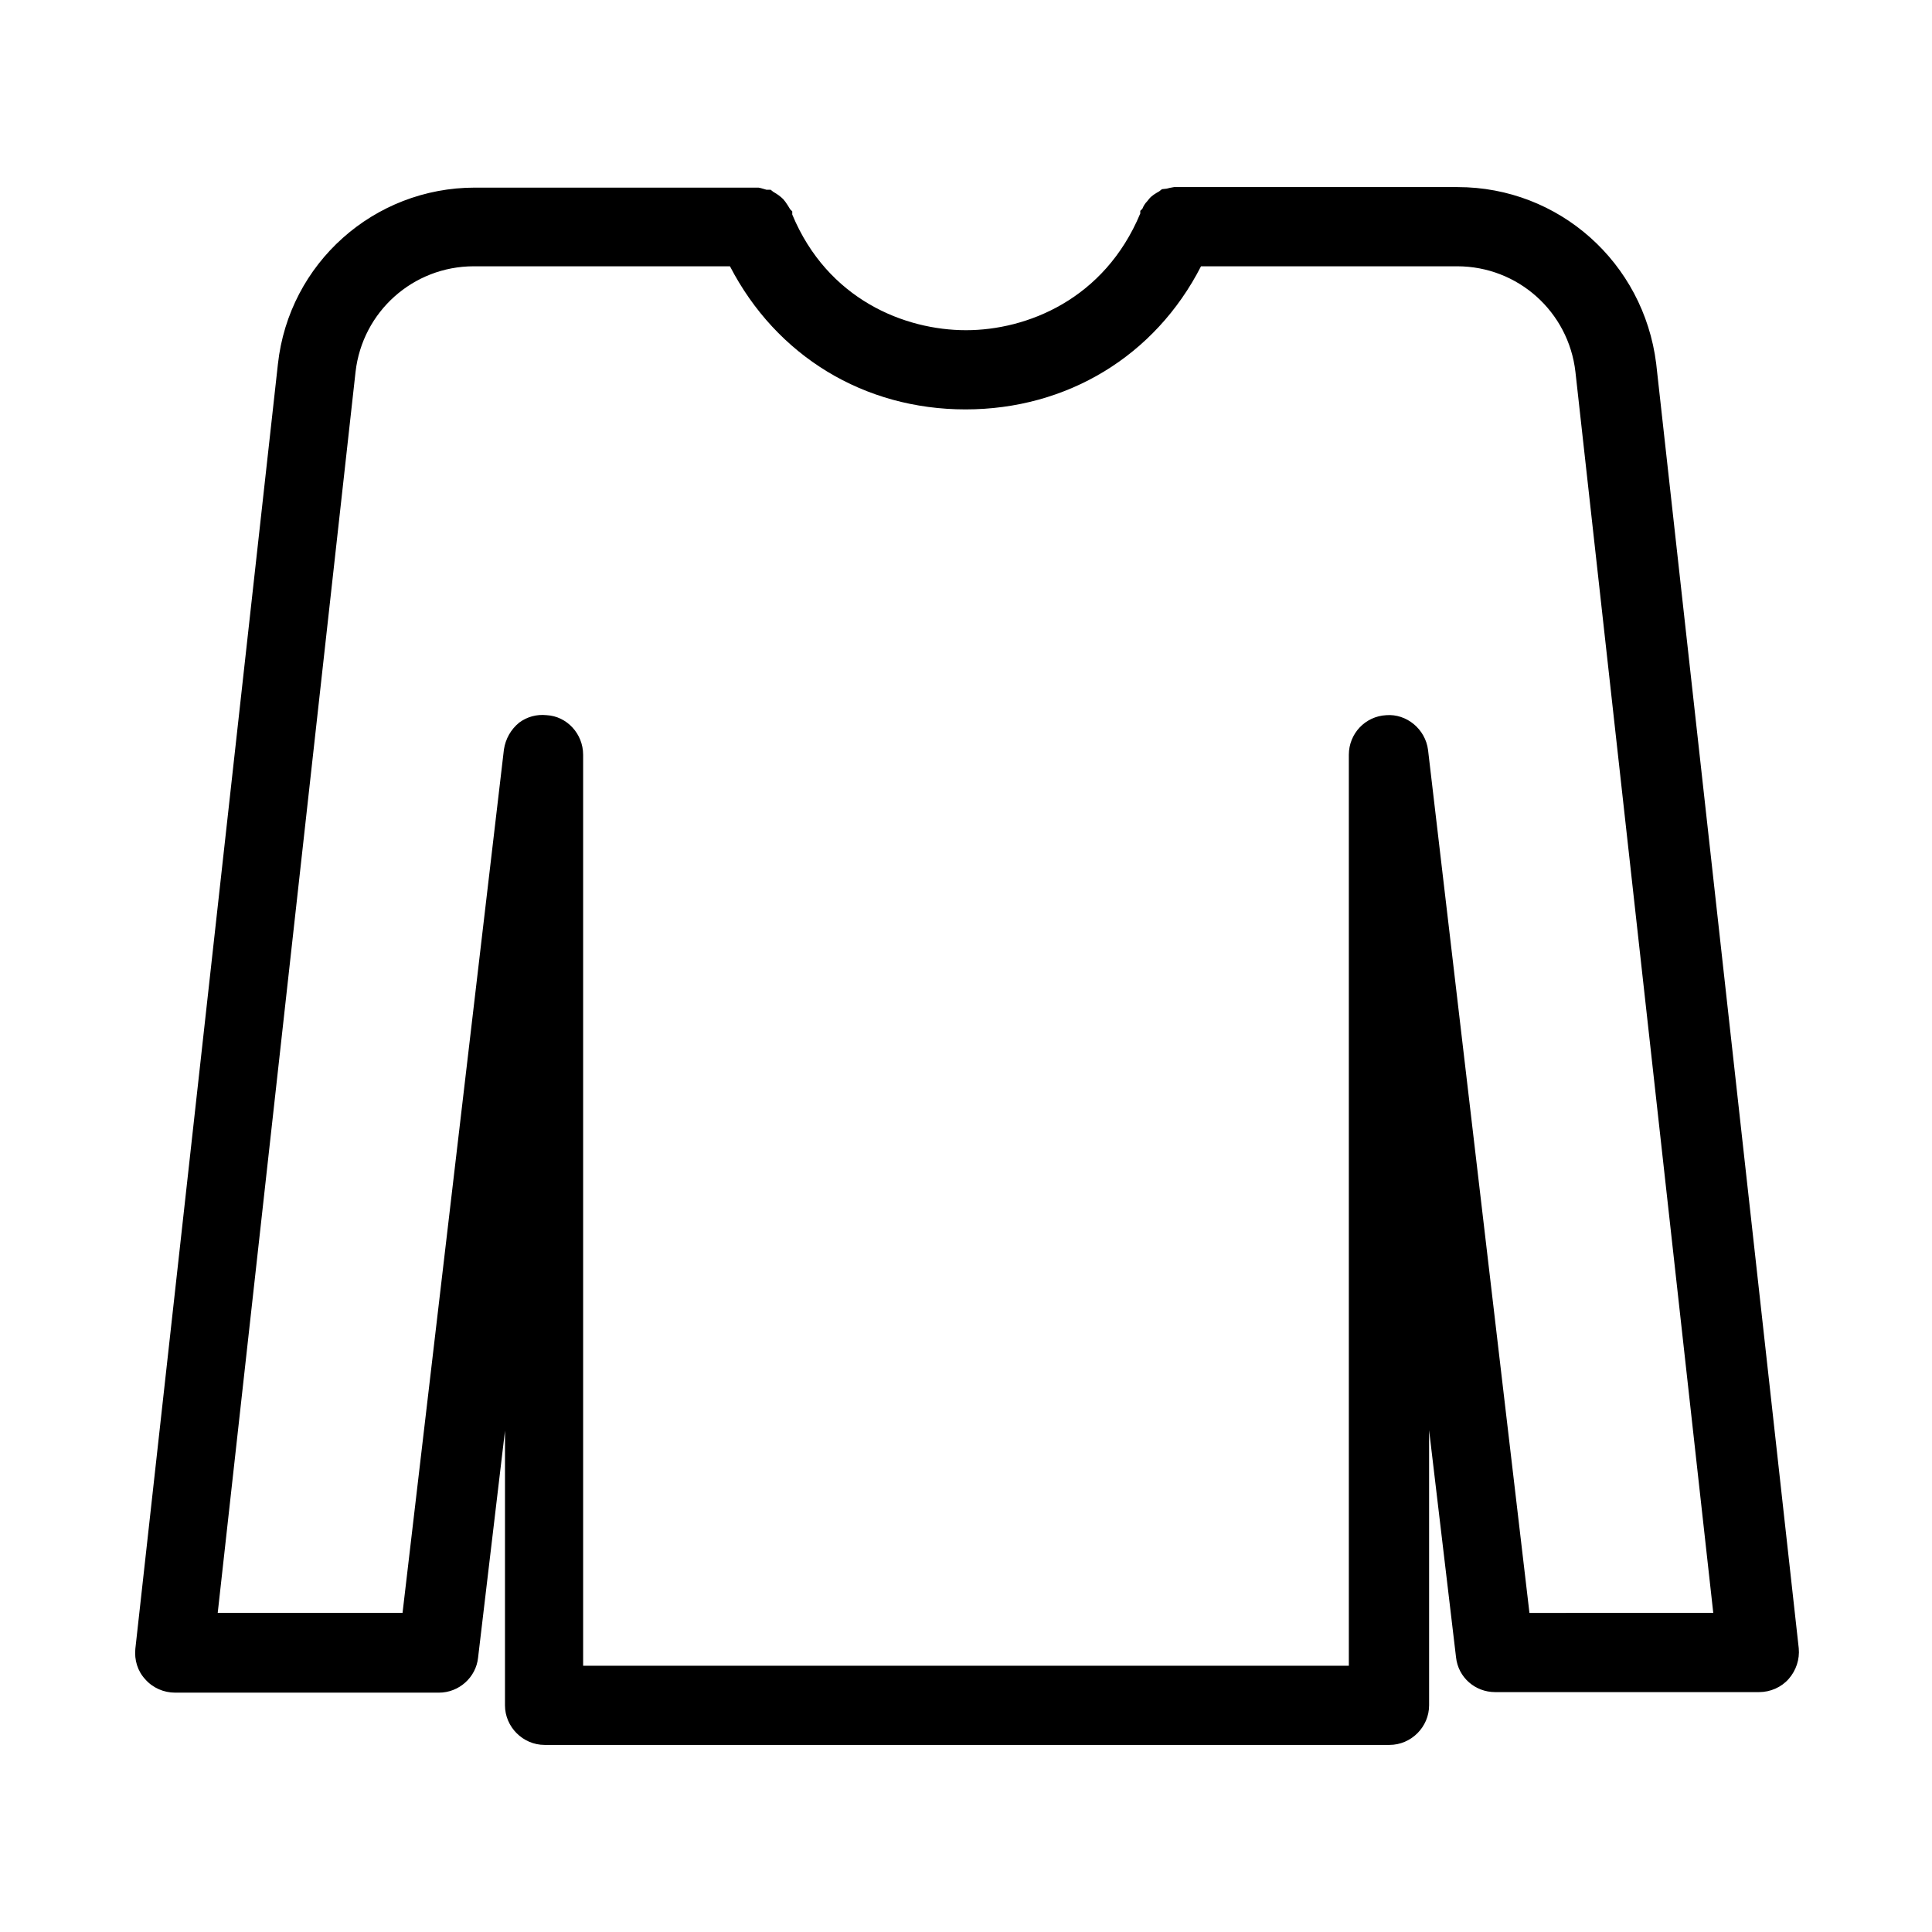 <?xml version="1.0" encoding="UTF-8"?>
<!-- Uploaded to: ICON Repo, www.svgrepo.com, Generator: ICON Repo Mixer Tools -->
<svg fill="#000000" width="800px" height="800px" version="1.1" viewBox="144 144 512 512" xmlns="http://www.w3.org/2000/svg">
 <path d="m530.29 193.58h-75.152c-0.84 0.141-1.539 0.281-1.961 0.418l-1.258 0.141-0.699 0.559c-0.98 0.559-1.961 1.121-2.66 1.961l-0.559 0.699c-0.559 0.559-0.98 1.258-1.258 1.961l-0.559 0.559v0.699c-9.52 22.812-30.09 30.93-46.184 30.93-16.234 0-36.668-8.117-46.043-30.648v-0.84l-0.559-0.559c-0.418-0.699-0.84-1.398-1.258-1.961l-0.559-0.699c-0.84-0.84-1.68-1.398-2.66-1.961l-0.699-0.559h-1.121c-0.559-0.141-1.258-0.418-2.098-0.559h-75.152c-26.73 0-49.262 20.012-52.199 46.742l-37.785 340.49c-0.281 2.938 0.559 5.879 2.66 8.117 1.961 2.238 4.898 3.5 7.836 3.5h69.973c5.316 0 9.797-4.059 10.355-9.238l7.137-60.176-0.004 72.77c0 5.738 4.758 10.496 10.496 10.496h223.91c5.738 0 10.496-4.758 10.496-10.496v-72.914l7.137 60.176c0.559 5.316 5.039 9.238 10.355 9.238h69.973c2.938 0 5.879-1.258 7.836-3.5 1.961-2.238 2.938-5.18 2.66-8.117l-37.785-340.49c-3.356-26.727-25.746-46.738-52.617-46.738zm-76.551 3.918m95.582 373.94-26.871-228.67c-0.699-5.598-5.738-9.656-11.055-9.238-5.598 0.281-9.938 4.898-9.938 10.496v241.41h-202.92v-241.41c0-5.598-4.34-10.215-9.656-10.496-2.66-0.281-5.18 0.418-7.277 1.961-2.238 1.82-3.637 4.34-4.059 7.137l-26.867 228.81h-48.98l36.527-328.88c1.82-15.953 15.254-27.988 31.348-27.988h67.875c12.316 23.789 35.547 37.926 62.418 37.926 26.871 0 50.242-14.133 62.418-37.926h67.875c16.094 0 29.527 12.035 31.348 27.988l36.527 328.88z"/>
</svg>